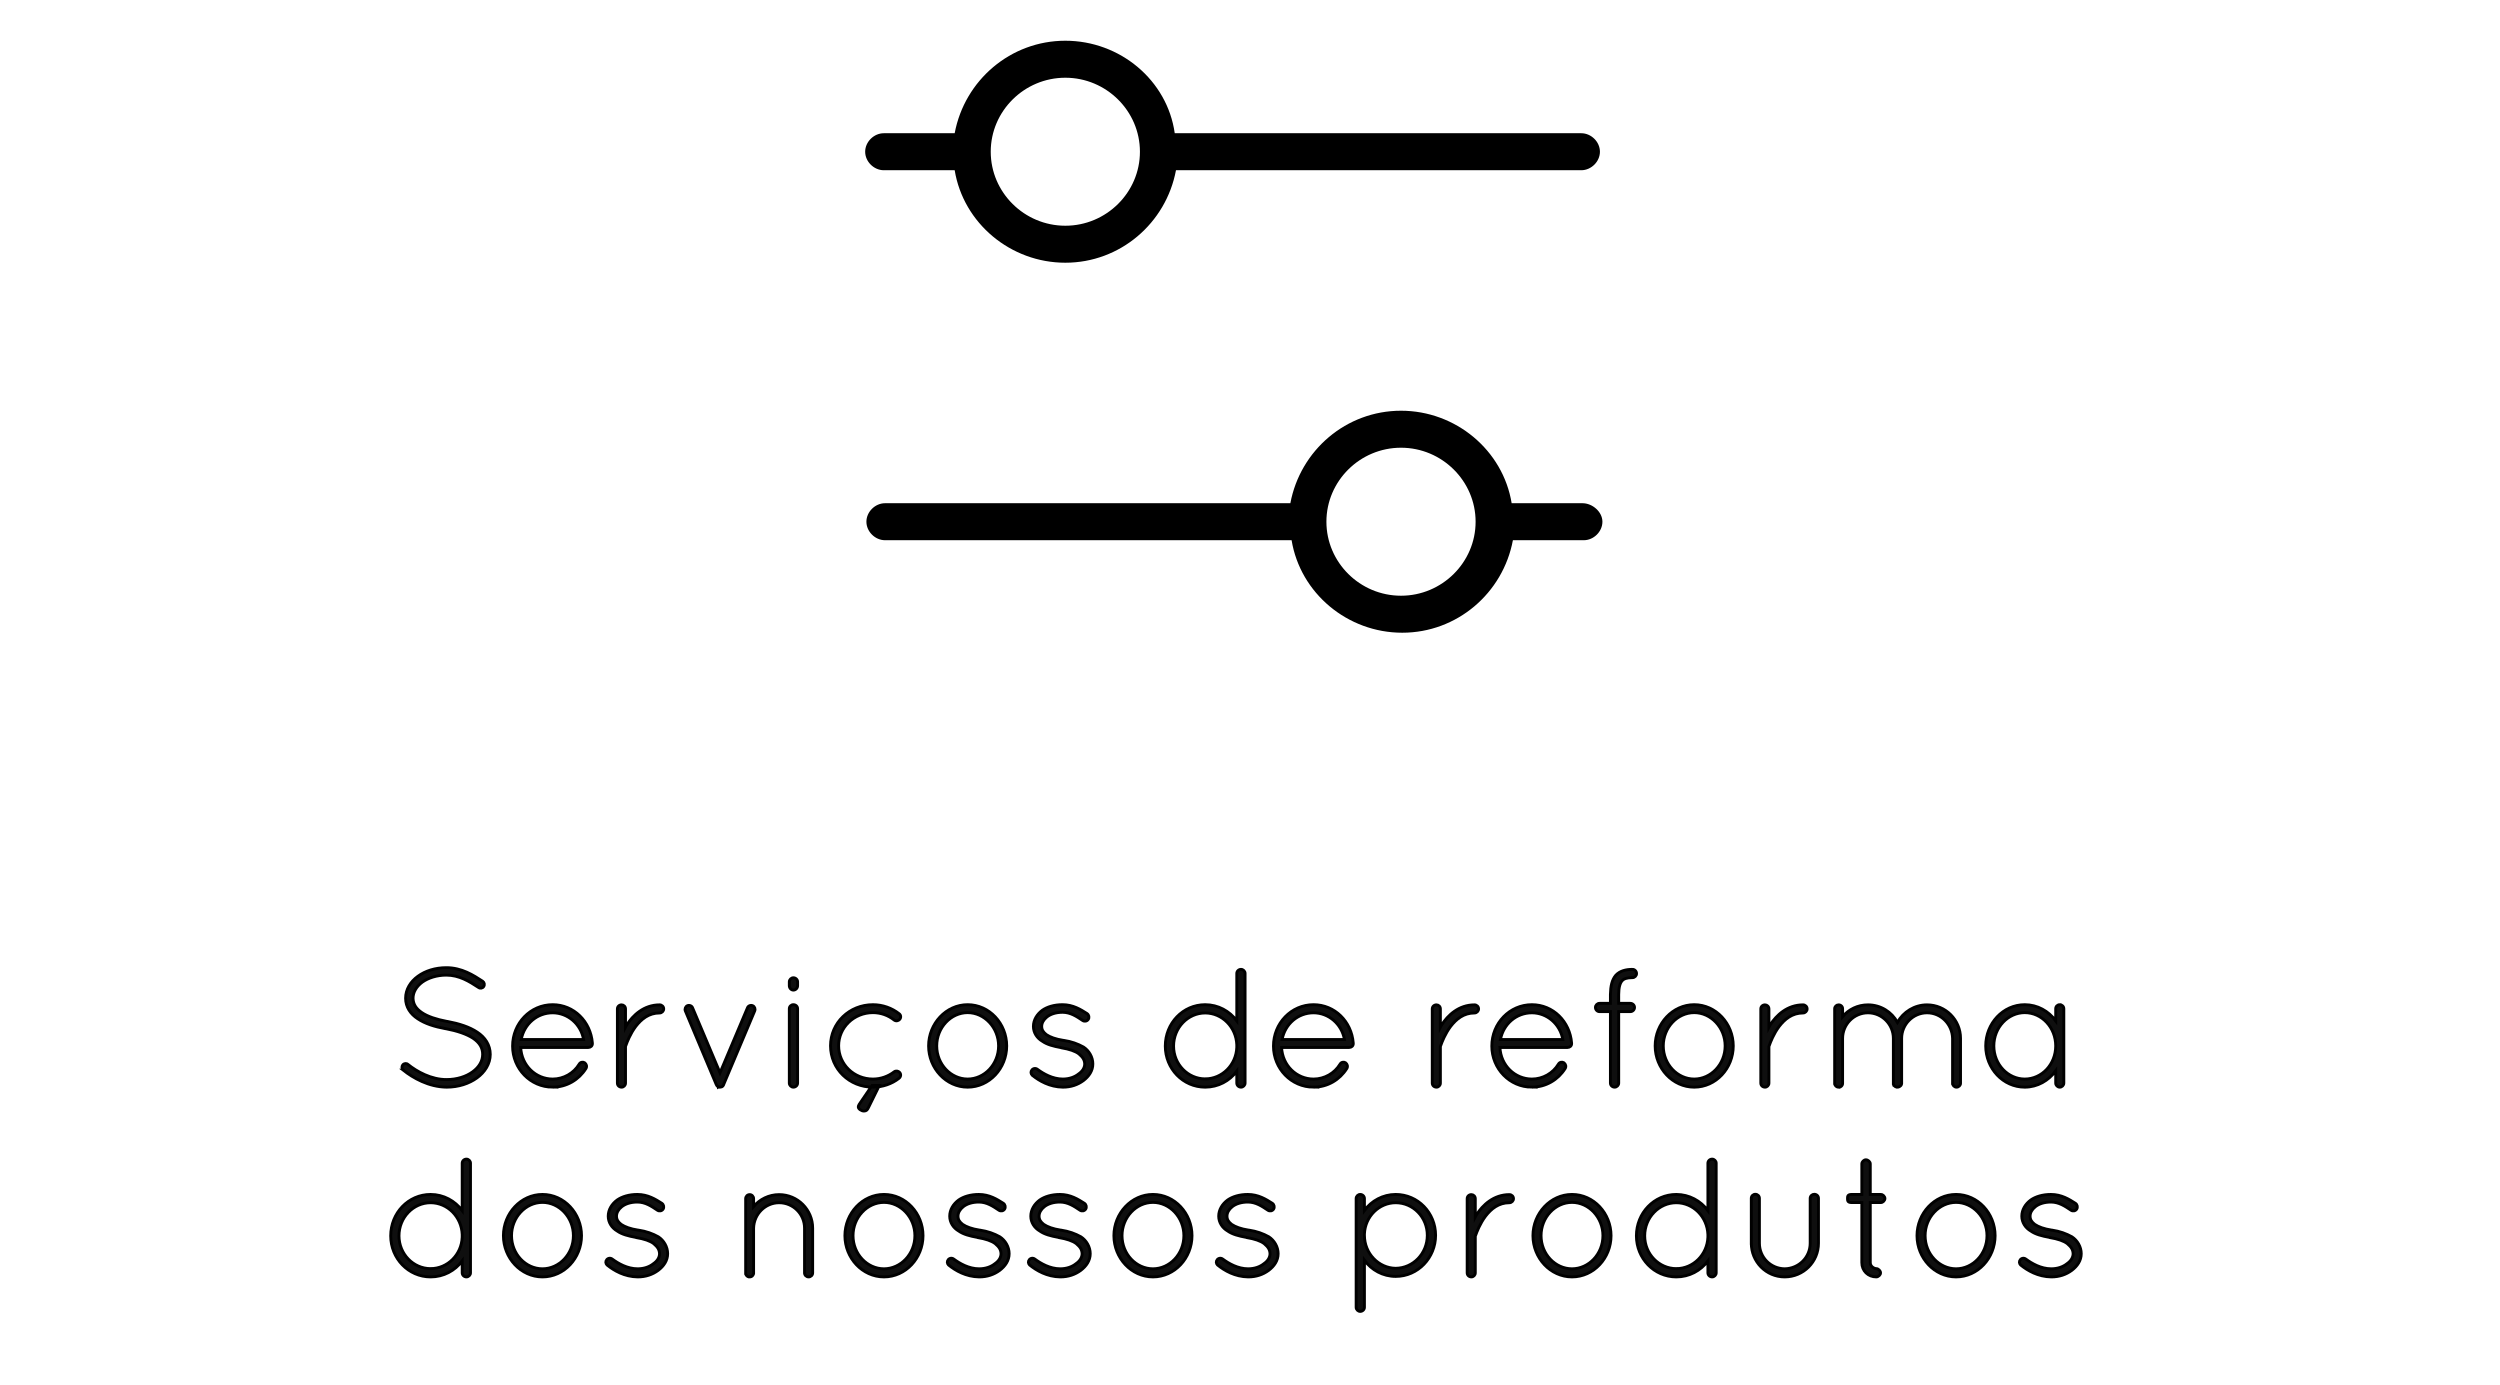 <?xml version="1.0" encoding="UTF-8"?> <svg xmlns="http://www.w3.org/2000/svg" xmlns:xlink="http://www.w3.org/1999/xlink" xmlns:xodm="http://www.corel.com/coreldraw/odm/2003" xml:space="preserve" width="225.653mm" height="125mm" version="1.1" shape-rendering="geometricPrecision" text-rendering="geometricPrecision" image-rendering="optimizeQuality" fill-rule="evenodd" clip-rule="evenodd" viewBox="0 0 22565.3 12500"> <g id="Camada_x0020_1">  <path fill="#0F0F0F" fill-rule="nonzero" stroke="black" stroke-width="26.46" stroke-miterlimit="22.926" d="M3639.88 9659.55l0 0c88.07,69.6 229.28,151.59 391.75,153.11l0 0c106.29,0 201.95,-31.89 273.31,-83.51l0 0c71.37,-51.38 119.96,-127.3 119.96,-212.07l0 0c0,-85.03 -47.07,-154.88 -116.92,-200.18l0 0c-69.85,-47.07 -163.99,-77.44 -270.28,-97.18l-3.03 0 0 0c-95.66,-18.22 -174.62,-43.78 -227.76,-80.22l0 0c-53.15,-36.44 -77.44,-75.92 -78.96,-129.07l0 0c0,-54.41 30.37,-106.03 83.51,-145.51l0 0c53.15,-37.96 130.58,-63.52 217.13,-63.52l0 0c116.92,0 208.03,57.45 291.54,112.11l0 0c15.18,10.63 36.44,6.07 45.55,-9.11l0 0c10.63,-16.7 6.07,-36.44 -9.11,-47.07l0 0c-83.51,-54.41 -188.28,-122.74 -327.98,-122.74l0 0c-100.21,0 -189.8,28.85 -256.61,77.44l0 0c-66.81,48.33 -110.84,118.18 -110.84,198.4l0 0c0,78.96 44.03,142.73 109.32,185l0 0c65.3,44.03 151.85,71.36 250.54,89.58l3.04 0 0 0c103.25,19.74 188.28,48.59 245.98,86.3l0 0c57.7,39.48 86.55,85.03 86.55,145.77l0 0c0,58.96 -31.89,115.14 -91.1,157.66l0 0c-57.7,42.51 -141.22,69.59 -233.84,69.59l0 0c-138.17,1.52 -270.28,-72.63 -349.23,-136.4l0 0c-13.67,-12.15 -34.93,-10.63 -47.07,4.55l0 0c-10.63,13.67 -9.11,34.93 4.55,47.07z"></path> <path id="_1_0" fill="#0F0F0F" fill-rule="nonzero" stroke="black" stroke-width="26.46" stroke-miterlimit="22.926" d="M4988.23 9812.66c126.03,0 236.87,-66.81 300.64,-168.54 10.63,-18.22 4.56,-39.48 -12.14,-51.63 -15.19,-9.11 -37.96,-6.07 -48.59,12.15 -50.11,83.51 -141.21,135.14 -239.91,135.14 -153.36,0 -280.91,-122.99 -288.5,-285.46l610.4 0c19.74,0 36.44,-13.67 36.44,-33.41l0 -4.56 0 -1.51c-15.18,-194.36 -167.02,-346.2 -358.34,-346.2 -200.43,0 -361.38,167.02 -361.38,373.53 0,203.46 160.95,370.49 361.38,370.49zm0 -671.14c136.66,0 255.09,101.74 279.39,241.43l-563.33 0c27.33,-141.21 144.25,-241.43 283.94,-241.43z"></path> <path id="_2_1" fill="#0F0F0F" fill-rule="nonzero" stroke="black" stroke-width="26.46" stroke-miterlimit="22.926" d="M5572.81 9776.22c0,21.26 16.7,36.44 37.96,36.44 18.22,0 34.93,-15.18 34.93,-36.44l0 -326.46c0,-3.04 0,-6.07 3.03,-12.15 10.63,-30.37 39.48,-106.29 89.59,-173.1 51.62,-66.81 118.43,-121.47 215.61,-121.47 19.74,0 36.44,-16.7 36.44,-36.44 0,-21.26 -16.7,-36.44 -36.44,-36.44 -142.73,0 -241.42,94.14 -297.61,182.21 -4.55,6.07 -7.59,12.14 -10.62,18.22l0 -163.99c0,-21.26 -16.71,-36.44 -34.93,-36.44 -21.26,0 -37.96,15.18 -37.96,36.44l0 669.62z"></path> <path id="_3_2" fill="#0F0F0F" fill-rule="nonzero" stroke="black" stroke-width="26.46" stroke-miterlimit="22.926" d="M6485.37 9811.14c1.52,1.52 1.52,1.52 3.04,1.52 4.56,0 7.59,0 12.15,0 7.59,0 18.22,-3.04 24.29,-10.63 4.56,-6.07 7.6,-12.15 9.11,-18.22l277.87 -658.99c7.59,-18.22 0,-39.48 -18.22,-47.07 -18.22,-7.59 -41,1.52 -47.07,19.74l-247.5 586.11 -247.5 -586.11c-6.07,-18.22 -28.85,-27.33 -47.07,-19.74 -16.7,7.59 -25.81,28.85 -18.22,47.07l279.39 665.06c3.03,7.6 7.59,12.15 12.14,16.71 3.04,1.51 4.56,3.03 7.59,3.03l0 1.52z"></path> <path id="_4_3" fill="#0F0F0F" fill-rule="nonzero" stroke="black" stroke-width="26.46" stroke-miterlimit="22.926" d="M7124.62 9776.22l0 0c0,19.74 16.7,36.44 36.44,36.44l0 0c21.26,0 37.96,-16.7 37.96,-36.44l0 -671.14 0 0c0,-21.26 -16.7,-36.44 -37.96,-36.44l0 0c-19.74,0 -36.44,15.18 -36.44,36.44l0 671.14zm0 -879.16l0 0c0,21.26 16.7,39.48 36.44,39.48l0 0c21.26,0 37.96,-18.22 37.96,-39.48l0 -34.92 0 0c0,-19.74 -16.7,-36.45 -37.96,-36.45l0 0c-19.74,0 -36.44,16.71 -36.44,36.45l0 34.92z"></path> <path id="_5_4" fill="#0F0F0F" fill-rule="nonzero" stroke="black" stroke-width="26.46" stroke-miterlimit="22.926" d="M7879.27 9812.66l0 0c0,0 0,0 0,0l0 0c88.06,0 171.58,-30.37 233.83,-78.96l0 0c18.22,-13.66 21.26,-36.44 7.59,-53.14l0 0c-12.14,-13.67 -33.4,-18.22 -50.1,-6.08l0 0 0 0c-53.15,41 -119.96,65.3 -191.32,65.3l0 0c-173.1,0 -309.76,-133.62 -309.76,-300.65l0 0c0,-163.99 136.66,-299.13 309.76,-299.13l0 0c71.36,0 138.17,24.3 191.32,66.81l0 0c16.7,12.15 37.96,7.6 50.1,-6.07l0 0c13.67,-16.7 10.63,-39.48 -4.55,-50.11l0 0c-65.29,-51.62 -148.81,-81.99 -236.87,-81.99l0 0c-212.58,0 -382.64,163.99 -382.64,370.49l0 0c0,209.54 170.06,373.53 382.64,373.53zm57.7 -15.18l-65.29 0 -116.92 171.58c-6.08,10.63 -7.59,16.7 -7.59,22.77 0,16.7 27.33,36.44 51.62,36.44 22.78,0 30.37,-12.14 39.48,-30.36l98.7 -200.43z"></path> <path id="_6_5" fill="#0F0F0F" fill-rule="nonzero" stroke="black" stroke-width="26.46" stroke-miterlimit="22.926" d="M8381.86 9440.65l0 0c0,201.95 157.91,372.01 352.27,372.01l0 0c195.87,0 352.27,-170.06 352.27,-372.01l0 0c0,-201.95 -156.4,-372.01 -352.27,-372.01l0 0c-194.36,0 -352.27,170.06 -352.27,372.01zm72.88 0l0 0c0,-165.51 127.55,-300.65 279.39,-300.65l0 0c151.84,0 279.39,135.14 279.39,300.65l0 0c0,165.51 -127.55,299.13 -279.39,299.13l0 0c-151.84,0 -279.39,-133.62 -279.39,-299.13z"></path> <path id="_7_6" fill="#0F0F0F" fill-rule="nonzero" stroke="black" stroke-width="26.46" stroke-miterlimit="22.926" d="M9318.72 9706.37l0 0c60.74,48.59 154.88,104.77 274.83,106.29l0 0c72.89,0 133.62,-21.26 185.25,-59.22l0 0c50.11,-37.96 85.03,-88.07 85.03,-150.32l0 0c0,-62.26 -34.92,-119.95 -83.51,-151.84l0 0c-51.63,-28.85 -109.33,-50.11 -180.69,-60.74l-3.04 0 0 0c-68.33,-10.63 -118.44,-28.85 -151.84,-51.62l0 0c-28.85,-22.78 -42.52,-44.04 -42.52,-74.41l0 0c0,-30.36 16.71,-60.73 47.07,-85.03l0 0c31.89,-25.81 80.48,-42.51 141.22,-42.51l0 0c72.88,0 127.54,37.96 182.21,74.4l0 0c16.7,10.63 39.47,6.07 50.1,-10.63l0 0c10.63,-16.7 6.08,-39.48 -10.63,-51.63l0 0c-57.69,-36.44 -126.02,-80.47 -221.68,-80.47l0 0c-75.92,0 -138.18,19.74 -182.21,50.11l0 0c-47.07,34.92 -80.48,86.55 -80.48,145.76l0 0c0,57.7 33.41,106.29 80.48,133.62l0 0c42.51,30.37 101.73,45.56 168.54,57.7l3.04 1.52 0 0c72.88,12.15 126.03,30.37 157.91,54.66l0 0c37.96,31.89 51.63,56.19 53.15,91.11l0 0c0,33.4 -19.74,66.81 -56.18,91.1l0 0c-33.41,27.34 -83.52,45.56 -141.22,45.56l0 0c-94.14,0 -176.13,-48.59 -227.76,-86.55l0 0c-16.7,-13.67 -39.48,-10.63 -51.62,4.55l0 0c-12.15,15.19 -10.63,34.93 4.55,48.59z"></path> <path id="_8_7" fill="#0F0F0F" fill-rule="nonzero" stroke="black" stroke-width="26.46" stroke-miterlimit="22.926" d="M11163.59 9776.22c0,19.74 16.7,36.44 37.96,36.44 19.74,0 36.44,-16.7 36.44,-36.44l0 -334.05 0 -15.19 0 -640.77c0,-19.73 -16.7,-36.44 -36.44,-36.44 -21.26,0 -37.96,16.71 -37.96,36.44l0 428.2c-65.29,-88.07 -168.54,-145.77 -285.46,-145.77 -200.43,0 -359.87,167.02 -359.87,373.53 0,203.46 159.44,370.49 359.87,370.49 116.92,0 220.17,-56.18 285.46,-144.25l0 107.81zm-285.46 -37.96c-156.4,0 -285.46,-132.1 -285.46,-296.09 0,-165.51 129.06,-299.13 285.46,-299.13 153.36,0 279.39,127.55 285.46,286.98l0 24.3c-6.07,157.91 -132.1,283.94 -285.46,283.94z"></path> <path id="_9_8" fill="#0F0F0F" fill-rule="nonzero" stroke="black" stroke-width="26.46" stroke-miterlimit="22.926" d="M11855.98 9812.66c126.03,0 236.87,-66.81 300.64,-168.54 10.63,-18.22 4.56,-39.48 -12.14,-51.63 -15.19,-9.11 -37.96,-6.07 -48.59,12.15 -50.11,83.51 -141.21,135.14 -239.91,135.14 -153.36,0 -280.91,-122.99 -288.5,-285.46l610.4 0c19.74,0 36.44,-13.67 36.44,-33.41l0 -4.56 0 -1.51c-15.18,-194.36 -167.02,-346.2 -358.34,-346.2 -200.43,0 -361.38,167.02 -361.38,373.53 0,203.46 160.95,370.49 361.38,370.49zm0 -671.14c136.66,0 255.09,101.74 279.39,241.43l-563.33 0c27.33,-141.21 144.25,-241.43 283.94,-241.43z"></path> <path id="_10_9" fill="#0F0F0F" fill-rule="nonzero" stroke="black" stroke-width="26.46" stroke-miterlimit="22.926" d="M12927.97 9776.22c0,21.26 16.7,36.44 37.96,36.44 18.22,0 34.93,-15.18 34.93,-36.44l0 -326.46c0,-3.04 0,-6.07 3.03,-12.15 10.63,-30.37 39.48,-106.29 89.59,-173.1 51.62,-66.81 118.43,-121.47 215.61,-121.47 19.74,0 36.44,-16.7 36.44,-36.44 0,-21.26 -16.7,-36.44 -36.44,-36.44 -142.73,0 -241.42,94.14 -297.61,182.21 -4.55,6.07 -7.59,12.14 -10.62,18.22l0 -163.99c0,-21.26 -16.71,-36.44 -34.93,-36.44 -21.26,0 -37.96,15.18 -37.96,36.44l0 669.62z"></path> <path id="_11_10" fill="#0F0F0F" fill-rule="nonzero" stroke="black" stroke-width="26.46" stroke-miterlimit="22.926" d="M13826.87 9812.66c126.03,0 236.87,-66.81 300.64,-168.54 10.63,-18.22 4.56,-39.48 -12.14,-51.63 -15.19,-9.11 -37.96,-6.07 -48.59,12.15 -50.11,83.51 -141.21,135.14 -239.91,135.14 -153.36,0 -280.91,-122.99 -288.5,-285.46l610.4 0c19.74,0 36.44,-13.67 36.44,-33.41l0 -4.56 0 -1.51c-15.18,-194.36 -167.02,-346.2 -358.34,-346.2 -200.43,0 -361.38,167.02 -361.38,373.53 0,203.46 160.95,370.49 361.38,370.49zm0 -671.14c136.66,0 255.09,101.74 279.39,241.43l-563.33 0c27.33,-141.21 144.25,-241.43 283.94,-241.43z"></path> <path id="_12_11" fill="#0F0F0F" fill-rule="nonzero" stroke="black" stroke-width="26.46" stroke-miterlimit="22.926" d="M14734.88 8749.77c-59.22,0 -113.88,13.67 -150.33,53.15 -34.92,40.99 -47.07,97.68 -48.58,174.11l0 79.46 -98.7 0c-19.74,0 -36.44,16.7 -36.44,36.44 0,21.26 16.7,37.96 36.44,37.96l98.7 0 0 645.33c0,19.74 16.7,36.44 37.96,36.44 19.73,0 36.44,-16.7 36.44,-36.44l0 -645.33 104.77 0c21.26,0 37.96,-16.7 37.96,-37.96 0,-19.74 -16.7,-36.44 -37.96,-36.44l-104.77 0 0 -79.46c0,-68.84 13.66,-105.53 30.37,-124.01 15.18,-18.22 42.51,-28.84 94.14,-28.84 19.74,0 36.44,-16.71 36.44,-36.45 0,-21.25 -16.7,-37.96 -36.44,-37.96z"></path> <path id="_13_12" fill="#0F0F0F" fill-rule="nonzero" stroke="black" stroke-width="26.46" stroke-miterlimit="22.926" d="M14939.86 9440.65l0 0c0,201.95 157.91,372.01 352.27,372.01l0 0c195.87,0 352.27,-170.06 352.27,-372.01l0 0c0,-201.95 -156.4,-372.01 -352.27,-372.01l0 0c-194.36,0 -352.27,170.06 -352.27,372.01zm72.88 0l0 0c0,-165.51 127.55,-300.65 279.39,-300.65l0 0c151.84,0 279.39,135.14 279.39,300.65l0 0c0,165.51 -127.55,299.13 -279.39,299.13l0 0c-151.84,0 -279.39,-133.62 -279.39,-299.13z"></path> <path id="_14_13" fill="#0F0F0F" fill-rule="nonzero" stroke="black" stroke-width="26.46" stroke-miterlimit="22.926" d="M15893.42 9776.22c0,21.26 16.7,36.44 37.96,36.44 18.22,0 34.93,-15.18 34.93,-36.44l0 -326.46c0,-3.04 0,-6.07 3.03,-12.15 10.63,-30.37 39.48,-106.29 89.59,-173.1 51.62,-66.81 118.43,-121.47 215.61,-121.47 19.74,0 36.44,-16.7 36.44,-36.44 0,-21.26 -16.7,-36.44 -36.44,-36.44 -142.73,0 -241.42,94.14 -297.61,182.21 -4.55,6.07 -7.59,12.14 -10.62,18.22l0 -163.99c0,-21.26 -16.71,-36.44 -34.93,-36.44 -21.26,0 -37.96,15.18 -37.96,36.44l0 669.62z"></path> <path id="_15_14" fill="#0F0F0F" fill-rule="nonzero" stroke="black" stroke-width="26.46" stroke-miterlimit="22.926" d="M17624.41 9777.74c0,18.22 15.18,34.92 34.92,34.92 21.26,0 36.44,-16.7 36.44,-34.92l0 -405.42c0,-167.02 -135.14,-302.16 -302.16,-302.16 -113.88,0 -214.1,63.77 -267.24,157.91 -51.63,-94.14 -150.32,-157.91 -265.72,-157.91 -92.63,0 -174.62,40.99 -229.28,106.29l0 -71.37c0,-19.74 -15.19,-34.92 -36.44,-34.92 -18.23,0 -34.93,15.18 -34.93,34.92l0 255.09 0 12.15 0 405.42 0 7.59c4.56,13.66 16.7,25.81 30.37,27.33l4.56 0 4.55 0c3.04,1.52 4.56,1.52 6.07,0 3.04,0 7.6,-3.04 9.11,-4.56 10.63,-6.07 16.71,-16.95 16.71,-29.1l0 -406.17c0,-126.28 101.73,-231.31 229.28,-231.31 127.54,0 229.28,105.03 229.28,231.31l0 406.17 0 1.77 0 4.56c1.52,1.52 1.52,3.04 1.52,4.55 1.51,1.52 1.51,3.04 1.51,3.04 1.52,1.52 1.52,1.52 1.52,3.04 1.52,0 1.52,1.52 3.04,3.03l4.55 4.56c1.52,1.52 3.04,3.04 4.56,3.04 3.04,3.03 6.07,6.07 9.11,6.07 0,-1.52 1.52,0 3.04,0l3.03 0 4.56 0c6.07,0 12.15,-1.52 18.22,-4.56 7.59,-4.55 15.18,-10.62 18.22,-19.73l0 -3.04c0,0 1.52,-1.52 1.52,-3.04l0 -4.55 0 -405.42c0,-126.03 103.25,-230.8 229.28,-230.8 127.55,0 227.76,104.77 230.8,230.8l0 405.42z"></path> <path id="_16_15" fill="#0F0F0F" fill-rule="nonzero" stroke="black" stroke-width="26.46" stroke-miterlimit="22.926" d="M18591.64 9068.64c-19.74,0 -36.45,15.18 -36.45,36.44l0 109.33c-63.77,-88.07 -165.5,-145.77 -279.38,-145.77 -195.88,0 -352.27,168.54 -352.27,372.01 0,203.47 156.39,372.01 352.27,372.01 113.88,0 215.61,-59.22 279.38,-147.29l0 110.85c0,19.74 16.71,36.44 36.45,36.44 19.74,0 36.44,-16.7 36.44,-36.44l0 -671.14c0,-21.26 -16.7,-36.44 -36.44,-36.44zm-315.83 671.14c-151.84,0 -279.39,-132.11 -279.39,-299.13 0,-167.03 127.55,-300.65 279.39,-300.65 153.36,0 279.38,133.62 279.38,300.65 0,167.02 -126.02,299.13 -279.38,299.13z"></path> <path id="_17_16" fill="#0F0F0F" fill-rule="nonzero" stroke="black" stroke-width="26.46" stroke-miterlimit="22.926" d="M4172.06 11488.98c0,19.74 16.7,36.44 37.96,36.44 19.74,0 36.44,-16.7 36.44,-36.44l0 -334.05 0 -15.19 0 -640.77c0,-19.73 -16.7,-36.44 -36.44,-36.44 -21.26,0 -37.96,16.71 -37.96,36.44l0 428.2c-65.29,-88.07 -168.54,-145.77 -285.46,-145.77 -200.43,0 -359.87,167.02 -359.87,373.53 0,203.46 159.44,370.49 359.87,370.49 116.92,0 220.17,-56.18 285.46,-144.25l0 107.81zm-285.46 -37.96c-156.4,0 -285.46,-132.1 -285.46,-296.09 0,-165.51 129.06,-299.13 285.46,-299.13 153.36,0 279.39,127.55 285.46,286.98l0 24.3c-6.07,157.91 -132.1,283.94 -285.46,283.94z"></path> <path id="_18_17" fill="#0F0F0F" fill-rule="nonzero" stroke="black" stroke-width="26.46" stroke-miterlimit="22.926" d="M4544.07 11153.41l0 0c0,201.95 157.91,372.01 352.27,372.01l0 0c195.87,0 352.27,-170.06 352.27,-372.01l0 0c0,-201.95 -156.4,-372.01 -352.27,-372.01l0 0c-194.36,0 -352.27,170.06 -352.27,372.01zm72.88 0l0 0c0,-165.51 127.55,-300.65 279.39,-300.65l0 0c151.84,0 279.39,135.14 279.39,300.65l0 0c0,165.51 -127.55,299.13 -279.39,299.13l0 0c-151.84,0 -279.39,-133.62 -279.39,-299.13z"></path> <path id="_19_18" fill="#0F0F0F" fill-rule="nonzero" stroke="black" stroke-width="26.46" stroke-miterlimit="22.926" d="M5480.93 11419.13l0 0c60.74,48.59 154.88,104.77 274.83,106.29l0 0c72.89,0 133.62,-21.26 185.25,-59.22l0 0c50.11,-37.96 85.03,-88.07 85.03,-150.32l0 0c0,-62.26 -34.92,-119.95 -83.51,-151.84l0 0c-51.63,-28.85 -109.33,-50.11 -180.69,-60.74l-3.04 0 0 0c-68.33,-10.63 -118.44,-28.85 -151.84,-51.62l0 0c-28.85,-22.78 -42.52,-44.04 -42.52,-74.41l0 0c0,-30.36 16.71,-60.73 47.07,-85.03l0 0c31.89,-25.81 80.48,-42.51 141.22,-42.51l0 0c72.88,0 127.54,37.96 182.21,74.4l0 0c16.7,10.63 39.47,6.07 50.1,-10.63l0 0c10.63,-16.7 6.08,-39.48 -10.63,-51.63l0 0c-57.69,-36.44 -126.02,-80.47 -221.68,-80.47l0 0c-75.92,0 -138.18,19.74 -182.21,50.11l0 0c-47.07,34.92 -80.48,86.55 -80.48,145.76l0 0c0,57.7 33.41,106.29 80.48,133.62l0 0c42.51,30.37 101.73,45.56 168.54,57.7l3.04 1.52 0 0c72.88,12.15 126.03,30.37 157.91,54.66l0 0c37.96,31.89 51.63,56.19 53.15,91.11l0 0c0,33.4 -19.74,66.81 -56.18,91.1l0 0c-33.41,27.34 -83.52,45.56 -141.22,45.56l0 0c-94.14,0 -176.13,-48.59 -227.76,-86.55l0 0c-16.7,-13.67 -39.48,-10.63 -51.62,4.55l0 0c-12.15,15.19 -10.63,34.93 4.55,48.59z"></path> <path id="_20_19" fill="#0F0F0F" fill-rule="nonzero" stroke="black" stroke-width="26.46" stroke-miterlimit="22.926" d="M7262.03 11488.98c0,21.26 16.7,36.44 36.44,36.44 19.74,0 36.44,-15.18 36.44,-36.44l0 -403.9c0,-165.51 -135.14,-302.16 -302.16,-302.16 -92.63,0 -176.14,42.51 -230.8,107.8l0 -71.36c0,-19.74 -15.19,-36.44 -34.93,-36.44 -21.25,0 -36.44,16.7 -36.44,36.44l0 253.57 0 12.15 0 403.9 0 9.11c0,0 1.52,1.52 1.52,3.04 0,1.51 0,3.03 1.52,4.55 4.55,9.11 13.66,16.7 24.29,19.74l9.11 0c10.63,0 21.26,-4.56 27.34,-13.67 4.55,-4.55 6.07,-10.62 7.59,-16.7l0 -6.07 0 -403.9c3.03,-126.03 104.77,-229.28 230.8,-229.28 127.54,0 229.28,103.25 229.28,229.28l0 403.9z"></path> <path id="_21_20" fill="#0F0F0F" fill-rule="nonzero" stroke="black" stroke-width="26.46" stroke-miterlimit="22.926" d="M7626.45 11153.41l0 0c0,201.95 157.91,372.01 352.27,372.01l0 0c195.87,0 352.27,-170.06 352.27,-372.01l0 0c0,-201.95 -156.4,-372.01 -352.27,-372.01l0 0c-194.36,0 -352.27,170.06 -352.27,372.01zm72.88 0l0 0c0,-165.51 127.55,-300.65 279.39,-300.65l0 0c151.84,0 279.39,135.14 279.39,300.65l0 0c0,165.51 -127.55,299.13 -279.39,299.13l0 0c-151.84,0 -279.39,-133.62 -279.39,-299.13z"></path> <path id="_22_21" fill="#0F0F0F" fill-rule="nonzero" stroke="black" stroke-width="26.46" stroke-miterlimit="22.926" d="M8563.31 11419.13l0 0c60.74,48.59 154.88,104.77 274.83,106.29l0 0c72.89,0 133.62,-21.26 185.25,-59.22l0 0c50.11,-37.96 85.03,-88.07 85.03,-150.32l0 0c0,-62.26 -34.92,-119.95 -83.51,-151.84l0 0c-51.63,-28.85 -109.33,-50.11 -180.69,-60.74l-3.04 0 0 0c-68.33,-10.63 -118.44,-28.85 -151.84,-51.62l0 0c-28.85,-22.78 -42.52,-44.04 -42.52,-74.41l0 0c0,-30.36 16.71,-60.73 47.07,-85.03l0 0c31.89,-25.81 80.48,-42.51 141.22,-42.51l0 0c72.88,0 127.54,37.96 182.21,74.4l0 0c16.7,10.63 39.47,6.07 50.1,-10.63l0 0c10.63,-16.7 6.08,-39.48 -10.63,-51.63l0 0c-57.69,-36.44 -126.02,-80.47 -221.68,-80.47l0 0c-75.92,0 -138.18,19.74 -182.21,50.11l0 0c-47.07,34.92 -80.48,86.55 -80.48,145.76l0 0c0,57.7 33.41,106.29 80.48,133.62l0 0c42.51,30.37 101.73,45.56 168.54,57.7l3.04 1.52 0 0c72.88,12.15 126.03,30.37 157.91,54.66l0 0c37.96,31.89 51.63,56.19 53.15,91.11l0 0c0,33.4 -19.74,66.81 -56.18,91.1l0 0c-33.41,27.34 -83.52,45.56 -141.22,45.56l0 0c-94.14,0 -176.13,-48.59 -227.76,-86.55l0 0c-16.7,-13.67 -39.48,-10.63 -51.62,4.55l0 0c-12.15,15.19 -10.63,34.93 4.55,48.59z"></path> <path id="_23" fill="#0F0F0F" fill-rule="nonzero" stroke="black" stroke-width="26.46" stroke-miterlimit="22.926" d="M9295.19 11419.13l0 0c60.74,48.59 154.88,104.77 274.83,106.29l0 0c72.89,0 133.62,-21.26 185.25,-59.22l0 0c50.11,-37.96 85.03,-88.07 85.03,-150.32l0 0c0,-62.26 -34.92,-119.95 -83.51,-151.84l0 0c-51.63,-28.85 -109.33,-50.11 -180.69,-60.74l-3.04 0 0 0c-68.33,-10.63 -118.44,-28.85 -151.84,-51.62l0 0c-28.85,-22.78 -42.52,-44.04 -42.52,-74.41l0 0c0,-30.36 16.71,-60.73 47.07,-85.03l0 0c31.89,-25.81 80.48,-42.51 141.22,-42.51l0 0c72.88,0 127.54,37.96 182.21,74.4l0 0c16.7,10.63 39.47,6.07 50.1,-10.63l0 0c10.63,-16.7 6.08,-39.48 -10.63,-51.63l0 0c-57.69,-36.44 -126.02,-80.47 -221.68,-80.47l0 0c-75.92,0 -138.18,19.74 -182.21,50.11l0 0c-47.07,34.92 -80.48,86.55 -80.48,145.76l0 0c0,57.7 33.41,106.29 80.48,133.62l0 0c42.51,30.37 101.73,45.56 168.54,57.7l3.04 1.52 0 0c72.88,12.15 126.03,30.37 157.91,54.66l0 0c37.96,31.89 51.63,56.19 53.15,91.11l0 0c0,33.4 -19.74,66.81 -56.18,91.1l0 0c-33.41,27.34 -83.52,45.56 -141.22,45.56l0 0c-94.14,0 -176.13,-48.59 -227.76,-86.55l0 0c-16.7,-13.67 -39.48,-10.63 -51.62,4.55l0 0c-12.15,15.19 -10.63,34.93 4.55,48.59z"></path> <path id="_24" fill="#0F0F0F" fill-rule="nonzero" stroke="black" stroke-width="26.46" stroke-miterlimit="22.926" d="M10054.4 11153.41l0 0c0,201.95 157.91,372.01 352.27,372.01l0 0c195.87,0 352.27,-170.06 352.27,-372.01l0 0c0,-201.95 -156.4,-372.01 -352.27,-372.01l0 0c-194.36,0 -352.27,170.06 -352.27,372.01zm72.88 0l0 0c0,-165.51 127.55,-300.65 279.39,-300.65l0 0c151.84,0 279.39,135.14 279.39,300.65l0 0c0,165.51 -127.55,299.13 -279.39,299.13l0 0c-151.84,0 -279.39,-133.62 -279.39,-299.13z"></path> <path id="_25" fill="#0F0F0F" fill-rule="nonzero" stroke="black" stroke-width="26.46" stroke-miterlimit="22.926" d="M10991.26 11419.13l0 0c60.74,48.59 154.88,104.77 274.83,106.29l0 0c72.89,0 133.62,-21.26 185.25,-59.22l0 0c50.11,-37.96 85.03,-88.07 85.03,-150.32l0 0c0,-62.26 -34.92,-119.95 -83.51,-151.84l0 0c-51.63,-28.85 -109.33,-50.11 -180.69,-60.74l-3.04 0 0 0c-68.33,-10.63 -118.44,-28.85 -151.84,-51.62l0 0c-28.85,-22.78 -42.52,-44.04 -42.52,-74.41l0 0c0,-30.36 16.71,-60.73 47.07,-85.03l0 0c31.89,-25.81 80.48,-42.51 141.22,-42.51l0 0c72.88,0 127.54,37.96 182.21,74.4l0 0c16.7,10.63 39.47,6.07 50.1,-10.63l0 0c10.63,-16.7 6.08,-39.48 -10.63,-51.63l0 0c-57.69,-36.44 -126.02,-80.47 -221.68,-80.47l0 0c-75.92,0 -138.18,19.74 -182.21,50.11l0 0c-47.07,34.92 -80.48,86.55 -80.48,145.76l0 0c0,57.7 33.41,106.29 80.48,133.62l0 0c42.51,30.37 101.73,45.56 168.54,57.7l3.04 1.52 0 0c72.88,12.15 126.03,30.37 157.91,54.66l0 0c37.96,31.89 51.63,56.19 53.15,91.11l0 0c0,33.4 -19.74,66.81 -56.18,91.1l0 0c-33.41,27.34 -83.52,45.56 -141.22,45.56l0 0c-94.14,0 -176.13,-48.59 -227.76,-86.55l0 0c-16.7,-13.67 -39.48,-10.63 -51.62,4.55l0 0c-12.15,15.19 -10.63,34.93 4.55,48.59z"></path> <path id="_26" fill="#0F0F0F" fill-rule="nonzero" stroke="black" stroke-width="26.46" stroke-miterlimit="22.926" d="M12240.91 11800.25c0,19.74 16.7,36.44 36.44,36.44 21.26,0 37.96,-16.7 37.96,-36.44l0 -425.15c63.78,88.07 167.03,145.76 282.43,145.76 200.43,0 359.86,-168.54 359.86,-370.49 0,-203.46 -159.43,-368.97 -359.86,-368.97 -115.4,0 -218.65,57.7 -282.43,144.25l0 -107.81c0,-19.74 -16.7,-36.44 -37.96,-36.44 -19.74,0 -36.44,16.7 -36.44,36.44l0 317.35 0 15.18 0 15.19 0 634.69zm74.4 -662.02c6.08,-157.92 132.11,-282.43 282.43,-282.43 157.91,0 285.46,130.58 285.46,294.57 0,163.99 -127.55,296.09 -285.46,297.61 -153.36,-1.52 -282.43,-133.62 -282.43,-297.61l0 -12.14z"></path> <path id="_27" fill="#0F0F0F" fill-rule="nonzero" stroke="black" stroke-width="26.46" stroke-miterlimit="22.926" d="M13243.06 11488.98c0,21.26 16.7,36.44 37.96,36.44 18.22,0 34.93,-15.18 34.93,-36.44l0 -326.46c0,-3.04 0,-6.07 3.03,-12.15 10.63,-30.37 39.48,-106.29 89.59,-173.1 51.62,-66.81 118.43,-121.47 215.61,-121.47 19.74,0 36.44,-16.7 36.44,-36.44 0,-21.26 -16.7,-36.44 -36.44,-36.44 -142.73,0 -241.42,94.14 -297.61,182.21 -4.55,6.07 -7.59,12.14 -10.62,18.22l0 -163.99c0,-21.26 -16.71,-36.44 -34.93,-36.44 -21.26,0 -37.96,15.18 -37.96,36.44l0 669.62z"></path> <path id="_28" fill="#0F0F0F" fill-rule="nonzero" stroke="black" stroke-width="26.46" stroke-miterlimit="22.926" d="M13836.76 11153.41l0 0c0,201.95 157.91,372.01 352.27,372.01l0 0c195.87,0 352.27,-170.06 352.27,-372.01l0 0c0,-201.95 -156.4,-372.01 -352.27,-372.01l0 0c-194.36,0 -352.27,170.06 -352.27,372.01zm72.88 0l0 0c0,-165.51 127.55,-300.65 279.39,-300.65l0 0c151.84,0 279.39,135.14 279.39,300.65l0 0c0,165.51 -127.55,299.13 -279.39,299.13l0 0c-151.84,0 -279.39,-133.62 -279.39,-299.13z"></path> <path id="_29" fill="#0F0F0F" fill-rule="nonzero" stroke="black" stroke-width="26.46" stroke-miterlimit="22.926" d="M15415.91 11488.98c0,19.74 16.7,36.44 37.96,36.44 19.74,0 36.44,-16.7 36.44,-36.44l0 -334.05 0 -15.19 0 -640.77c0,-19.73 -16.7,-36.44 -36.44,-36.44 -21.26,0 -37.96,16.71 -37.96,36.44l0 428.2c-65.29,-88.07 -168.54,-145.77 -285.46,-145.77 -200.43,0 -359.87,167.02 -359.87,373.53 0,203.46 159.44,370.49 359.87,370.49 116.92,0 220.17,-56.18 285.46,-144.25l0 107.81zm-285.46 -37.96c-156.4,0 -285.46,-132.1 -285.46,-296.09 0,-165.51 129.06,-299.13 285.46,-299.13 153.36,0 279.39,127.55 285.46,286.98l0 24.3c-6.07,157.91 -132.1,283.94 -285.46,283.94z"></path> <path id="_30" fill="#0F0F0F" fill-rule="nonzero" stroke="black" stroke-width="26.46" stroke-miterlimit="22.926" d="M15807.66 11221.74l0 0c0,167.02 133.62,303.68 300.64,303.68l0 0c170.07,0 305.2,-136.66 305.2,-303.68l0 -405.42 0 0c0,-21.26 -16.7,-36.44 -37.96,-36.44l0 0c-18.22,0 -36.44,15.18 -36.44,36.44l0 0 0 405.42 0 0c0,127.54 -103.25,229.28 -230.8,230.8l0 0c-126.02,-1.52 -227.76,-103.26 -227.76,-230.8l0 -405.42 0 0c0,-21.26 -16.7,-36.44 -36.44,-36.44l0 0c-19.74,0 -36.44,15.18 -36.44,36.44l0 405.42z"></path> <path id="_31" fill="#0F0F0F" fill-rule="nonzero" stroke="black" stroke-width="26.46" stroke-miterlimit="22.926" d="M16976.84 10781.4l-95.66 0 0 -276.35c0,-18.22 -19.74,-36.44 -39.48,-36.44 -18.22,0 -36.44,18.22 -36.44,36.44l0 276.35 -92.62 0c-36.45,0 -36.45,18.22 -36.45,36.44 0,18.22 0,36.44 36.45,36.44l92.62 0 0 542.08c0,74.4 56.18,129.06 130.58,129.06 18.22,0 37.96,-18.22 37.96,-36.44 0,-18.22 -19.74,-37.96 -37.96,-37.96 -18.22,0 -54.66,-18.22 -54.66,-54.66l0 -542.08 95.66 0c18.22,0 36.44,-18.22 36.44,-36.44 0,-18.22 -18.22,-36.44 -36.44,-36.44z"></path> <path id="_32" fill="#0F0F0F" fill-rule="nonzero" stroke="black" stroke-width="26.46" stroke-miterlimit="22.926" d="M17303.29 11153.41l0 0c0,201.95 157.91,372.01 352.27,372.01l0 0c195.87,0 352.27,-170.06 352.27,-372.01l0 0c0,-201.95 -156.4,-372.01 -352.27,-372.01l0 0c-194.36,0 -352.27,170.06 -352.27,372.01zm72.88 0l0 0c0,-165.51 127.55,-300.65 279.39,-300.65l0 0c151.84,0 279.39,135.14 279.39,300.65l0 0c0,165.51 -127.55,299.13 -279.39,299.13l0 0c-151.84,0 -279.39,-133.62 -279.39,-299.13z"></path> <path id="_33" fill="#0F0F0F" fill-rule="nonzero" stroke="black" stroke-width="26.46" stroke-miterlimit="22.926" d="M18240.15 11419.13l0 0c60.74,48.59 154.88,104.77 274.83,106.29l0 0c72.89,0 133.62,-21.26 185.25,-59.22l0 0c50.11,-37.96 85.03,-88.07 85.03,-150.32l0 0c0,-62.26 -34.92,-119.95 -83.51,-151.84l0 0c-51.63,-28.85 -109.33,-50.11 -180.69,-60.74l-3.04 0 0 0c-68.33,-10.63 -118.44,-28.85 -151.84,-51.62l0 0c-28.85,-22.78 -42.52,-44.04 -42.52,-74.41l0 0c0,-30.36 16.71,-60.73 47.07,-85.03l0 0c31.89,-25.81 80.48,-42.51 141.22,-42.51l0 0c72.88,0 127.54,37.96 182.21,74.4l0 0c16.7,10.63 39.47,6.07 50.1,-10.63l0 0c10.63,-16.7 6.08,-39.48 -10.63,-51.63l0 0c-57.69,-36.44 -126.02,-80.47 -221.68,-80.47l0 0c-75.92,0 -138.18,19.74 -182.21,50.11l0 0c-47.07,34.92 -80.48,86.55 -80.48,145.76l0 0c0,57.7 33.41,106.29 80.48,133.62l0 0c42.51,30.37 101.73,45.56 168.54,57.7l3.04 1.52 0 0c72.88,12.15 126.03,30.37 157.91,54.66l0 0c37.96,31.89 51.63,56.19 53.15,91.11l0 0c0,33.4 -19.74,66.81 -56.18,91.1l0 0c-33.41,27.34 -83.52,45.56 -141.22,45.56l0 0c-94.14,0 -176.13,-48.59 -227.76,-86.55l0 0c-16.7,-13.67 -39.48,-10.63 -51.62,4.55l0 0c-12.15,15.19 -10.63,34.93 4.55,48.59z"></path> <g id="_2374901558176"> <path fill="black" fill-rule="nonzero" d="M14284.05 4542.1l-639.63 0c-78.56,-478.63 -505,-834.86 -998.75,-834.86 -493.75,0 -908.96,356.23 -998.72,834.86l-3658.33 0c-89.76,0 -168.32,77.96 -168.32,167 0,89.06 78.56,166.97 168.32,166.97l3669.53 0c78.56,478.66 504.99,834.91 998.74,834.91 493.78,0 908.97,-356.25 998.75,-834.91l639.65 0c89.31,0 167.49,-77.1 168.32,-165.56l0 -2.8c-0.94,-88.48 -90.25,-165.61 -179.56,-165.61zm-1638.38 834.91c-370.31,0 -673.31,-300.55 -673.31,-667.91 0,-367.34 303,-667.94 673.31,-667.94 370.32,0 673.31,300.6 673.31,667.94 0,367.36 -302.99,667.91 -673.31,667.91z"></path> <path fill="black" fill-rule="nonzero" d="M7977.42 1536.53l639.63 0c78.56,478.63 505,834.86 998.75,834.86 493.75,0 908.96,-356.23 998.72,-834.86l3658.31 0c89.78,0 168.31,-77.96 168.31,-167 0,-89.06 -78.53,-166.97 -168.31,-166.97l-3669.51 0c-67.36,-478.66 -493.77,-834.91 -987.52,-834.91 -493.75,0 -908.97,356.25 -998.75,834.91l-639.63 0c-89.78,0 -168.34,77.91 -168.34,166.97 0,89.04 78.56,167 168.34,167zm1638.38 -834.91c370.31,0 673.31,300.55 673.31,667.91 0,367.34 -303,667.94 -673.31,667.94 -370.32,0 -673.31,-300.6 -673.31,-667.94 0,-367.36 302.99,-667.91 673.31,-667.91z"></path> </g> </g> </svg> 